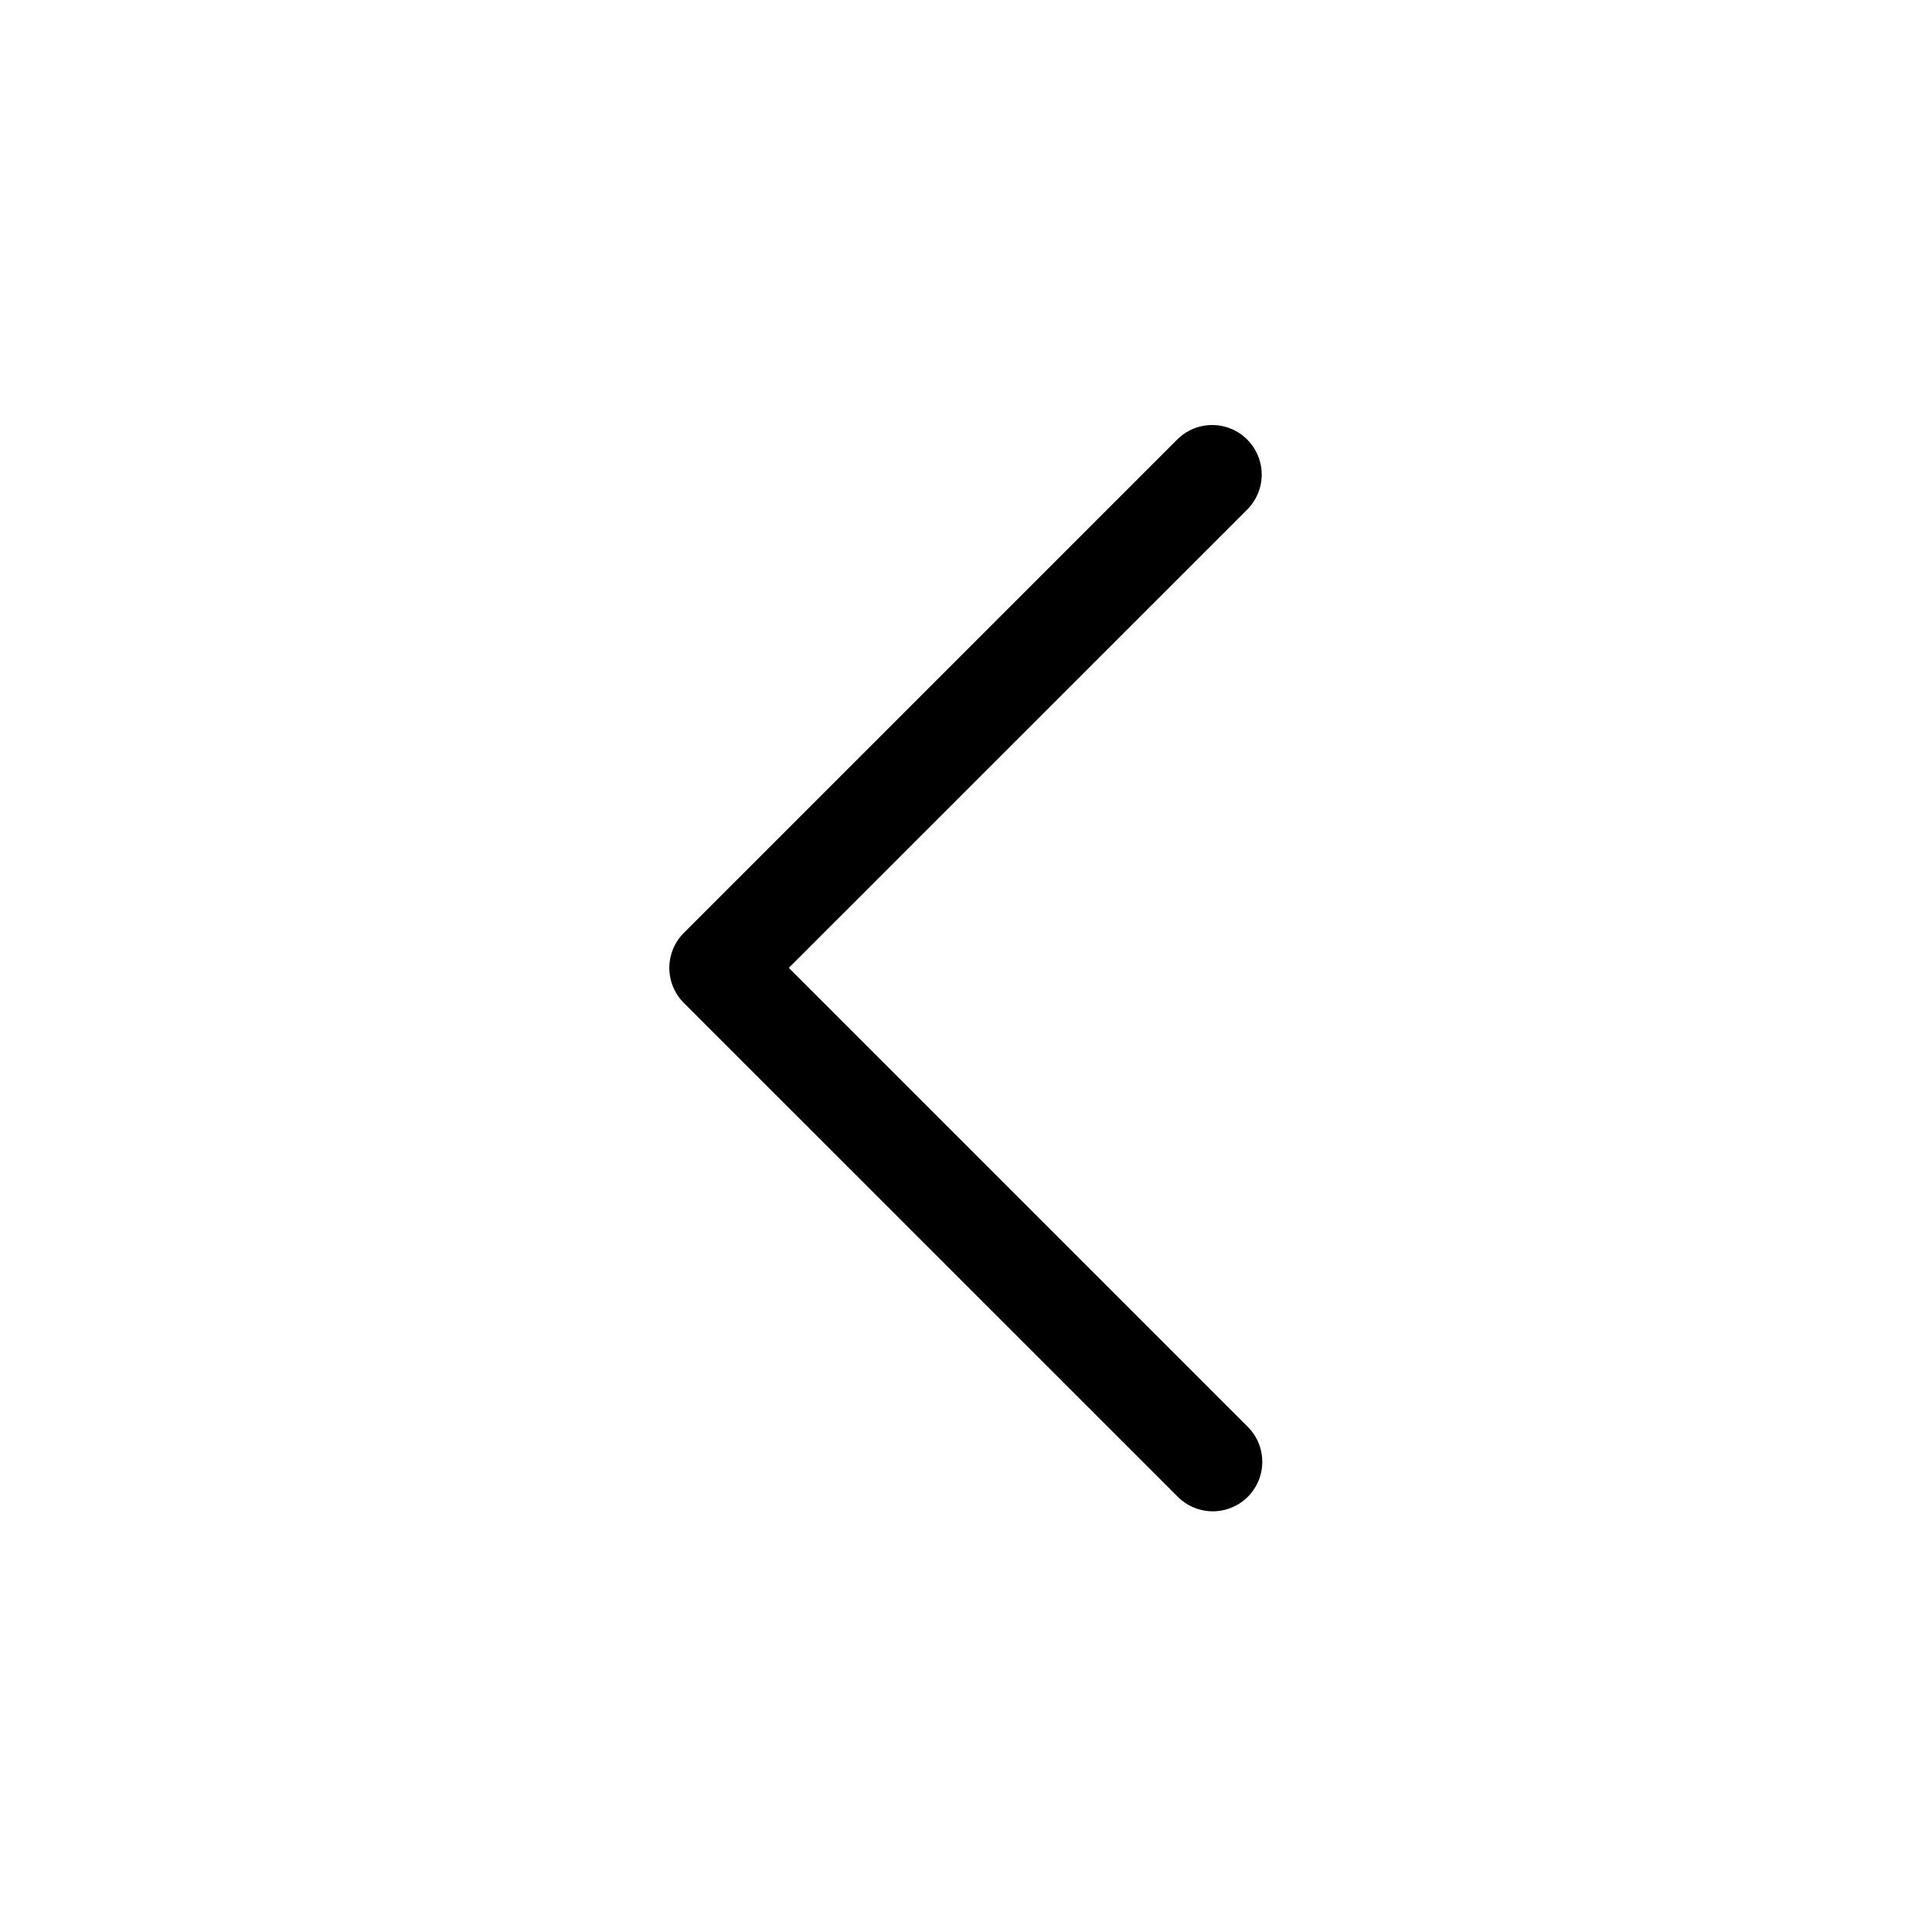 <?xml version="1.0" encoding="UTF-8"?>
<!-- Uploaded to: ICON Repo, www.iconrepo.com, Generator: ICON Repo Mixer Tools -->
<svg fill="#000000" width="800px" height="800px" version="1.1" viewBox="144 144 512 512" xmlns="http://www.w3.org/2000/svg">
 <path d="m474.52 260.48c-2.461-2.461-5.797-3.844-9.273-3.844-3.481 0-6.816 1.383-9.277 3.844l-130.75 130.75c-2.461 2.461-3.844 5.797-3.844 9.273 0 3.481 1.383 6.816 3.844 9.277l130.75 130.73v-0.004c2.445 2.531 5.801 3.977 9.316 4.008s6.898-1.352 9.387-3.836c2.488-2.484 3.875-5.867 3.844-9.383-0.027-3.516-1.469-6.875-3.996-9.32l-121.48-121.48 121.48-121.46c2.461-2.457 3.844-5.793 3.844-9.273 0-3.477-1.383-6.812-3.844-9.273z"/>
</svg>
